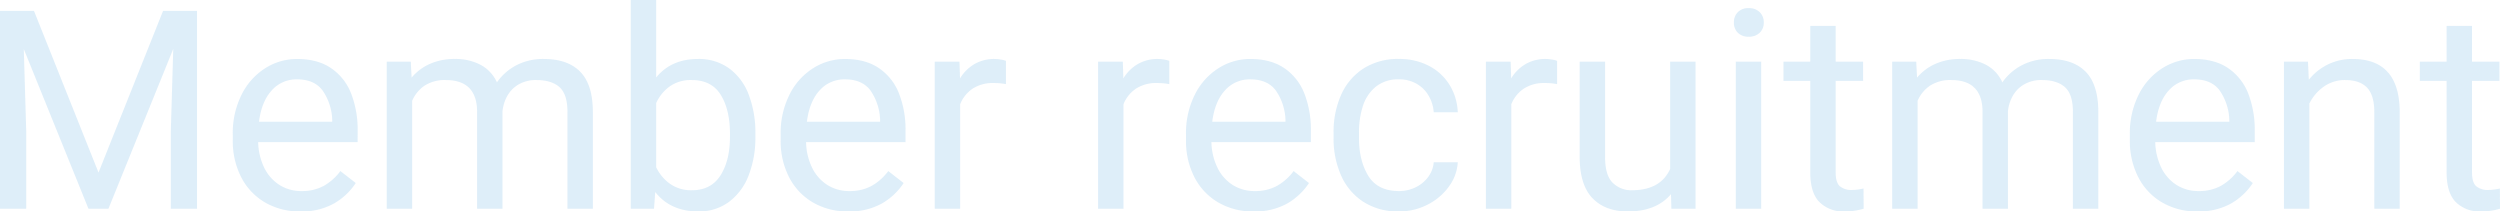 <svg xmlns="http://www.w3.org/2000/svg" width="970.207" height="82.055" viewBox="0 0 970.207 82.055"><path d="M-406.055,0h-10.178V-30.006l.949-32.01L-440.437,0h-7.752l-25.1-61.963.949,31.957V0H-482.52V-76.781h13.184l25.049,62.754,25.049-62.754h13.184Zm62.332-25.84h-38.6a23.871,23.871,0,0,0,2.215,9.65,16.525,16.525,0,0,0,5.827,6.829,15.59,15.59,0,0,0,8.833,2.5,17.4,17.4,0,0,0,8.569-2,20.876,20.876,0,0,0,6.46-5.748l5.959,4.641A24.894,24.894,0,0,1-352.9-2.03a25.535,25.535,0,0,1-13.078,3.085A26.473,26.473,0,0,1-379.74-2.479a23.932,23.932,0,0,1-9.2-9.809,30.558,30.558,0,0,1-3.243-14.238v-2.268a33.231,33.231,0,0,1,3.48-15.583,25.517,25.517,0,0,1,9.2-10.2,22.93,22.93,0,0,1,12.261-3.533q7.963,0,13.21,3.56a21.078,21.078,0,0,1,7.778,9.835,38.559,38.559,0,0,1,2.531,14.5Zm-9.861-8.648A21.321,21.321,0,0,0-357.2-45.694q-3.19-4.509-10.046-4.509a12.768,12.768,0,0,0-9.835,4.3q-3.929,4.3-4.931,12.155h28.424Zm82.055-23.625q9.387,0,14.238,5.01t4.852,15.609V0H-262.3V-37.6q0-6.8-3.085-9.571t-9.044-2.769a13.283,13.283,0,0,0-6.645,1.608,11.773,11.773,0,0,0-4.456,4.351,15.274,15.274,0,0,0-1.978,6.17V0h-9.861V-37.547q0-12.393-12.182-12.393a14.388,14.388,0,0,0-8.121,2.136,13.517,13.517,0,0,0-4.9,5.933V0h-9.861V-57.059h9.334l.316,6.17a19.827,19.827,0,0,1,7.172-5.353,23.573,23.573,0,0,1,9.65-1.872,20.877,20.877,0,0,1,9.888,2.241,14.419,14.419,0,0,1,6.407,6.829,21.059,21.059,0,0,1,7.567-6.645A22.384,22.384,0,0,1-271.529-58.113Zm59.906,0A20.007,20.007,0,0,1-199.6-54.5a22.334,22.334,0,0,1,7.62,10.178A41.3,41.3,0,0,1-189.369-29V-27.9a40.21,40.21,0,0,1-2.61,14.95A23.034,23.034,0,0,1-199.6-2.663a19.441,19.441,0,0,1-11.918,3.718q-10.811,0-16.717-7.541L-228.709,0h-9.018V-81h9.861v30.059Q-222.012-58.113-211.623-58.113ZM-199.23-29q0-9.387-3.56-15.161T-214.1-49.939a14.226,14.226,0,0,0-8.411,2.4,16.356,16.356,0,0,0-5.353,6.513v24.943A16.883,16.883,0,0,0-222.407-9.6,14.265,14.265,0,0,0-214-7.172q7.436,0,11.1-5.774t3.665-14.95ZM-131.1-25.84h-38.6a23.871,23.871,0,0,0,2.215,9.65,16.525,16.525,0,0,0,5.827,6.829,15.59,15.59,0,0,0,8.833,2.5,17.4,17.4,0,0,0,8.569-2,20.876,20.876,0,0,0,6.46-5.748l5.959,4.641a24.894,24.894,0,0,1-8.437,7.937,25.535,25.535,0,0,1-13.078,3.085,26.473,26.473,0,0,1-13.764-3.533,23.932,23.932,0,0,1-9.2-9.809,30.558,30.558,0,0,1-3.243-14.238v-2.268a33.231,33.231,0,0,1,3.48-15.583,25.517,25.517,0,0,1,9.2-10.2,22.93,22.93,0,0,1,12.261-3.533q7.963,0,13.21,3.56a21.078,21.078,0,0,1,7.778,9.835,38.559,38.559,0,0,1,2.531,14.5Zm-9.861-8.648a21.321,21.321,0,0,0-3.612-11.206q-3.19-4.509-10.046-4.509a12.768,12.768,0,0,0-9.835,4.3q-3.929,4.3-4.931,12.155h28.424Zm44.508-23.625a14.916,14.916,0,0,1,2.373.237,7.826,7.826,0,0,1,1.951.5v9.018a26.213,26.213,0,0,0-4.8-.422,14.283,14.283,0,0,0-8.095,2.162,13.207,13.207,0,0,0-4.878,6.064V0h-9.861V-57.059h9.6l.211,6.486a16.119,16.119,0,0,1,5.59-5.563A15.362,15.362,0,0,1-96.451-58.113Zm63.387,0a14.916,14.916,0,0,1,2.373.237,7.826,7.826,0,0,1,1.951.5v9.018a26.213,26.213,0,0,0-4.8-.422,14.283,14.283,0,0,0-8.095,2.162,13.207,13.207,0,0,0-4.878,6.064V0h-9.861V-57.059h9.6l.211,6.486a16.119,16.119,0,0,1,5.59-5.563A15.362,15.362,0,0,1-33.064-58.113ZM26.209-25.84h-38.6a23.871,23.871,0,0,0,2.215,9.65A16.525,16.525,0,0,0-4.351-9.36a15.59,15.59,0,0,0,8.833,2.5,17.4,17.4,0,0,0,8.569-2,20.876,20.876,0,0,0,6.46-5.748l5.959,4.641A24.894,24.894,0,0,1,17.033-2.03,25.535,25.535,0,0,1,3.955,1.055,26.473,26.473,0,0,1-9.809-2.479a23.932,23.932,0,0,1-9.2-9.809,30.558,30.558,0,0,1-3.243-14.238v-2.268a33.231,33.231,0,0,1,3.48-15.583,25.517,25.517,0,0,1,9.2-10.2A22.93,22.93,0,0,1,2.689-58.113q7.963,0,13.21,3.56a21.078,21.078,0,0,1,7.778,9.835,38.559,38.559,0,0,1,2.531,14.5Zm-9.861-8.648a21.321,21.321,0,0,0-3.612-11.206Q9.545-50.2,2.689-50.2a12.768,12.768,0,0,0-9.835,4.3q-3.929,4.3-4.931,12.155H16.348ZM83.215-18.035a17.468,17.468,0,0,1-3.428,9.413,22.891,22.891,0,0,1-8.306,7.04A23.865,23.865,0,0,1,60.434,1.055a24.633,24.633,0,0,1-14-3.823,23.482,23.482,0,0,1-8.569-10.283,35.248,35.248,0,0,1-2.848-14.37v-2.215a35.248,35.248,0,0,1,2.848-14.37A23.482,23.482,0,0,1,46.433-54.29a24.633,24.633,0,0,1,14-3.823,24.508,24.508,0,0,1,11.628,2.689,20.312,20.312,0,0,1,7.989,7.409,21.713,21.713,0,0,1,3.164,10.573H73.881a14.583,14.583,0,0,0-2-6.46,12.708,12.708,0,0,0-4.693-4.614,13.362,13.362,0,0,0-6.75-1.687,13.7,13.7,0,0,0-9.123,2.927,15.973,15.973,0,0,0-4.957,7.541,32.985,32.985,0,0,0-1.477,10.1v2.215q0,8.754,3.612,14.66T60.434-6.855a14.446,14.446,0,0,0,6.407-1.45,13.116,13.116,0,0,0,4.878-4.008,10.946,10.946,0,0,0,2.162-5.722Zm34.225-40.078a14.916,14.916,0,0,1,2.373.237,7.826,7.826,0,0,1,1.951.5v9.018a26.213,26.213,0,0,0-4.8-.422,14.283,14.283,0,0,0-8.095,2.162,13.207,13.207,0,0,0-4.878,6.064V0H94.131V-57.059h9.6l.211,6.486a16.119,16.119,0,0,1,5.59-5.563A15.362,15.362,0,0,1,117.439-58.113ZM175.5-57.059V0h-9.387l-.158-5.643q-5.7,6.7-16.717,6.7-8.807,0-13.764-5.168T130.518-20.25V-57.059h9.861v36.914q0,7.119,2.927,10.046a10.173,10.173,0,0,0,7.515,2.927q11.074,0,14.818-8.279V-57.059Zm20.619-20.777a5.753,5.753,0,0,1,4.3,1.582,5.48,5.48,0,0,1,1.556,4.008,5.325,5.325,0,0,1-1.556,3.929,5.808,5.808,0,0,1-4.3,1.556,5.628,5.628,0,0,1-4.245-1.556,5.425,5.425,0,0,1-1.5-3.929,5.586,5.586,0,0,1,1.5-4.008A5.575,5.575,0,0,1,196.119-77.836ZM191.109,0V-57.059h9.861V0Zm49.623,0a25.22,25.22,0,0,1-7.541,1.055,12.991,12.991,0,0,1-9.571-3.586q-3.612-3.586-3.612-11.654V-49.623H209.619v-7.436h10.389V-70.928h9.861v13.869h10.652v7.436H229.869v35.49q0,4.061,1.688,5.458a6.976,6.976,0,0,0,4.588,1.4,17.6,17.6,0,0,0,2.426-.185,18.456,18.456,0,0,0,2.109-.4Zm71.982-58.113q9.387,0,14.238,5.01T331.8-37.494V0h-9.861V-37.6q0-6.8-3.085-9.571t-9.044-2.769a13.283,13.283,0,0,0-6.645,1.608,11.773,11.773,0,0,0-4.456,4.351,15.274,15.274,0,0,0-1.978,6.17V0h-9.861V-37.547q0-12.393-12.182-12.393a14.388,14.388,0,0,0-8.121,2.136,13.517,13.517,0,0,0-4.9,5.933V0h-9.861V-57.059h9.334l.316,6.17a19.827,19.827,0,0,1,7.172-5.353,23.573,23.573,0,0,1,9.65-1.872,20.877,20.877,0,0,1,9.888,2.241,14.419,14.419,0,0,1,6.407,6.829,21.059,21.059,0,0,1,7.567-6.645A22.384,22.384,0,0,1,312.715-58.113ZM392.5-25.84H353.9a23.871,23.871,0,0,0,2.215,9.65,16.525,16.525,0,0,0,5.827,6.829,15.59,15.59,0,0,0,8.833,2.5,17.4,17.4,0,0,0,8.569-2,20.876,20.876,0,0,0,6.46-5.748l5.959,4.641a24.894,24.894,0,0,1-8.437,7.937,25.535,25.535,0,0,1-13.078,3.085,26.473,26.473,0,0,1-13.764-3.533,23.932,23.932,0,0,1-9.2-9.809,30.558,30.558,0,0,1-3.243-14.238v-2.268a33.231,33.231,0,0,1,3.48-15.583,25.517,25.517,0,0,1,9.2-10.2,22.93,22.93,0,0,1,12.261-3.533q7.963,0,13.21,3.56a21.078,21.078,0,0,1,7.778,9.835,38.559,38.559,0,0,1,2.531,14.5Zm-9.861-8.648a21.321,21.321,0,0,0-3.612-11.206q-3.19-4.509-10.046-4.509a12.768,12.768,0,0,0-9.835,4.3q-3.929,4.3-4.931,12.155h28.424Zm47.83-23.625q18.3,0,18.3,20.725V0h-9.861V-37.494q0-6.539-2.821-9.492t-8.517-2.953a14.065,14.065,0,0,0-8.147,2.479,17.438,17.438,0,0,0-5.722,6.645V0H403.84V-57.059h9.334l.316,7.014A21.714,21.714,0,0,1,420.926-56,21.477,21.477,0,0,1,430.471-58.113ZM487.688,0a25.22,25.22,0,0,1-7.541,1.055,12.991,12.991,0,0,1-9.571-3.586q-3.612-3.586-3.612-11.654V-49.623H456.574v-7.436h10.389V-70.928h9.861v13.869h10.652v7.436H476.824v35.49q0,4.061,1.688,5.458a6.976,6.976,0,0,0,4.588,1.4,17.6,17.6,0,0,0,2.426-.185,18.456,18.456,0,0,0,2.109-.4Z" transform="translate(482.52 81)" fill="#238cd6" opacity="0.15"/></svg>